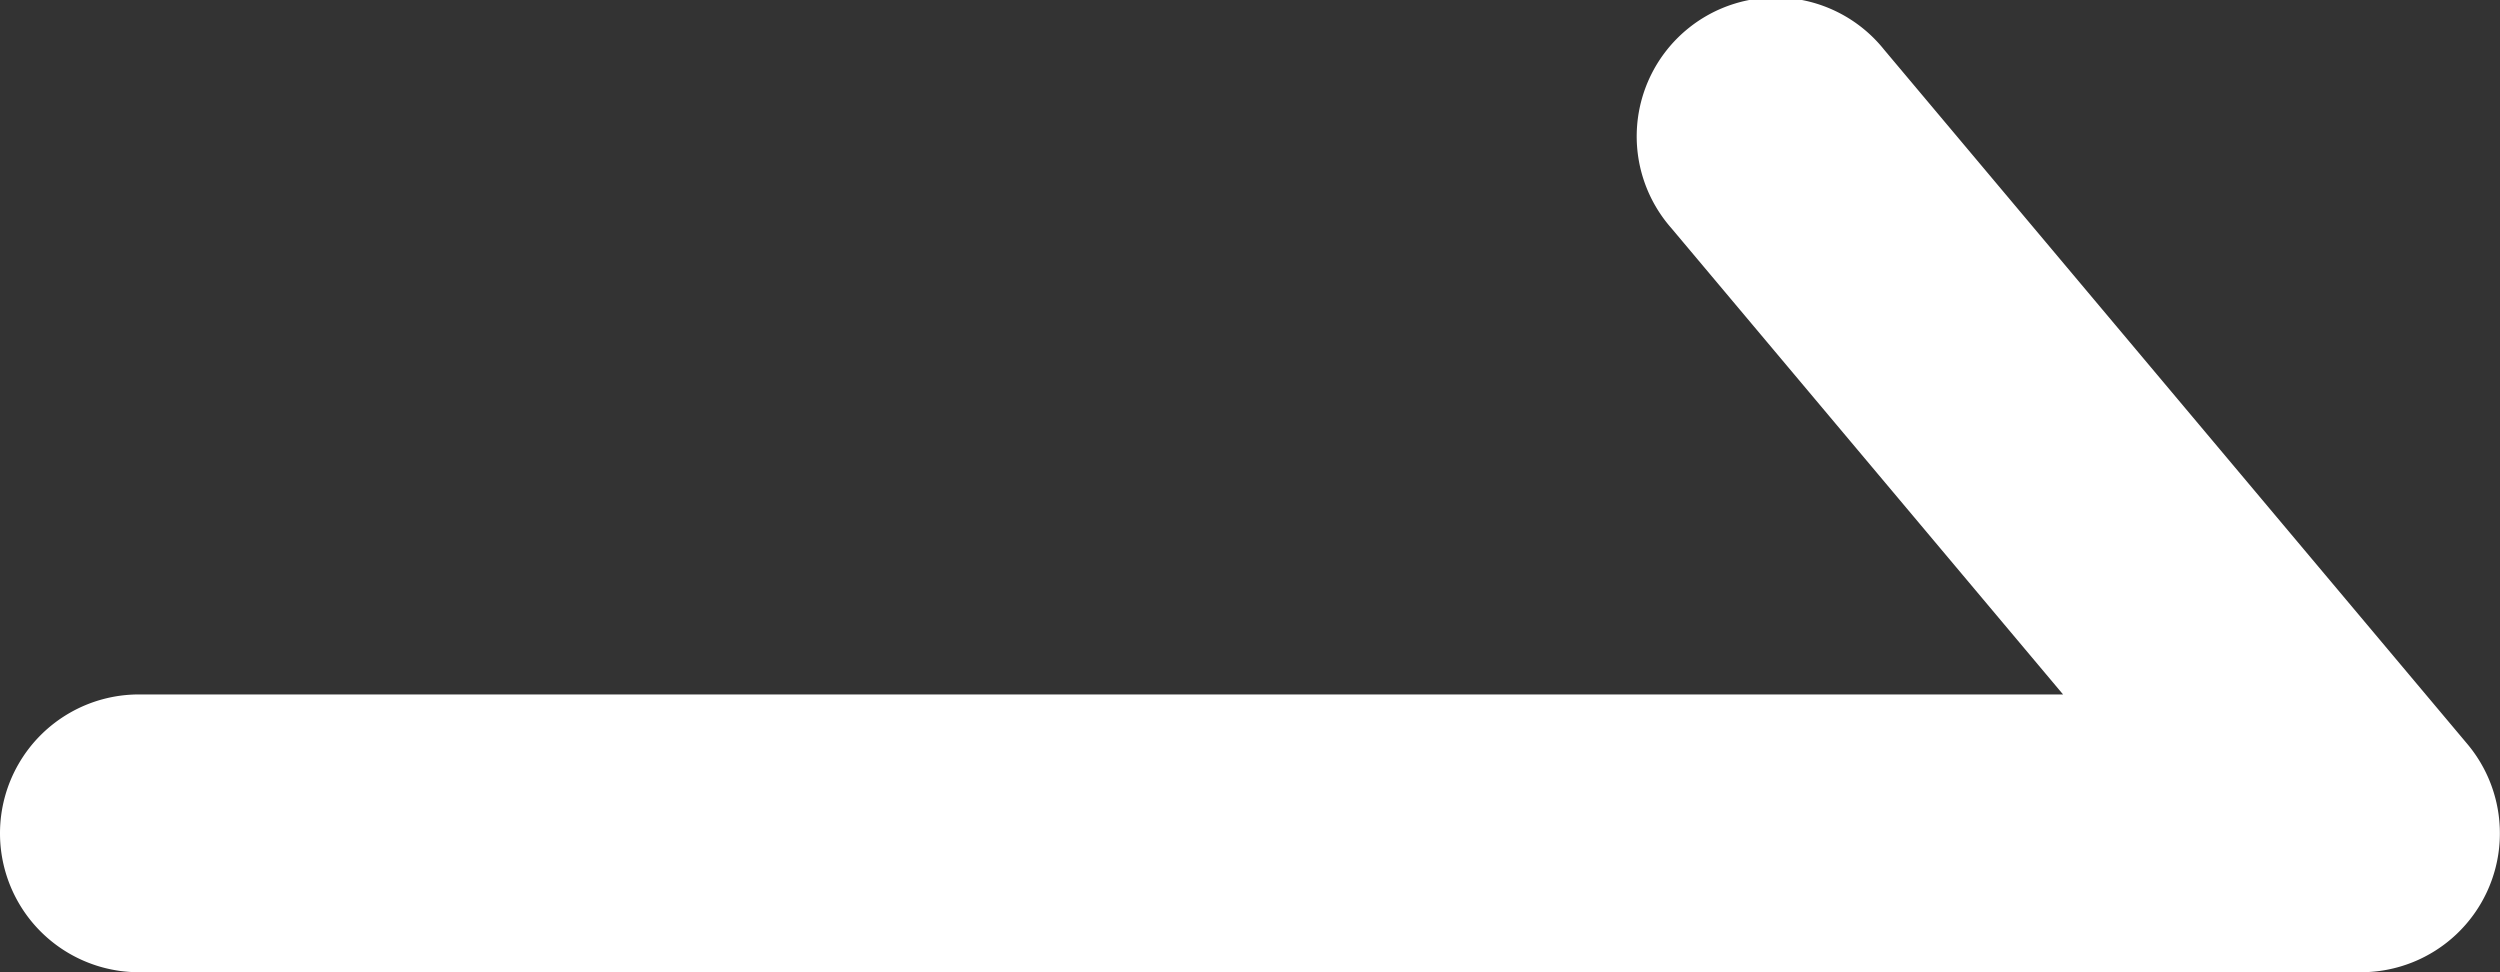 <svg xmlns="http://www.w3.org/2000/svg" width="18" height="7"><rect width="100%" height="100%" fill="#333333" stroke="none"/><path d="M17 7H1a1 1 0 0 1 0-2h13.854l-2.82-3.357A1 1 0 1 1 13.565.357l4.2 5A1 1 0 0 1 16.999 7Z" fill="#fff"/></svg>